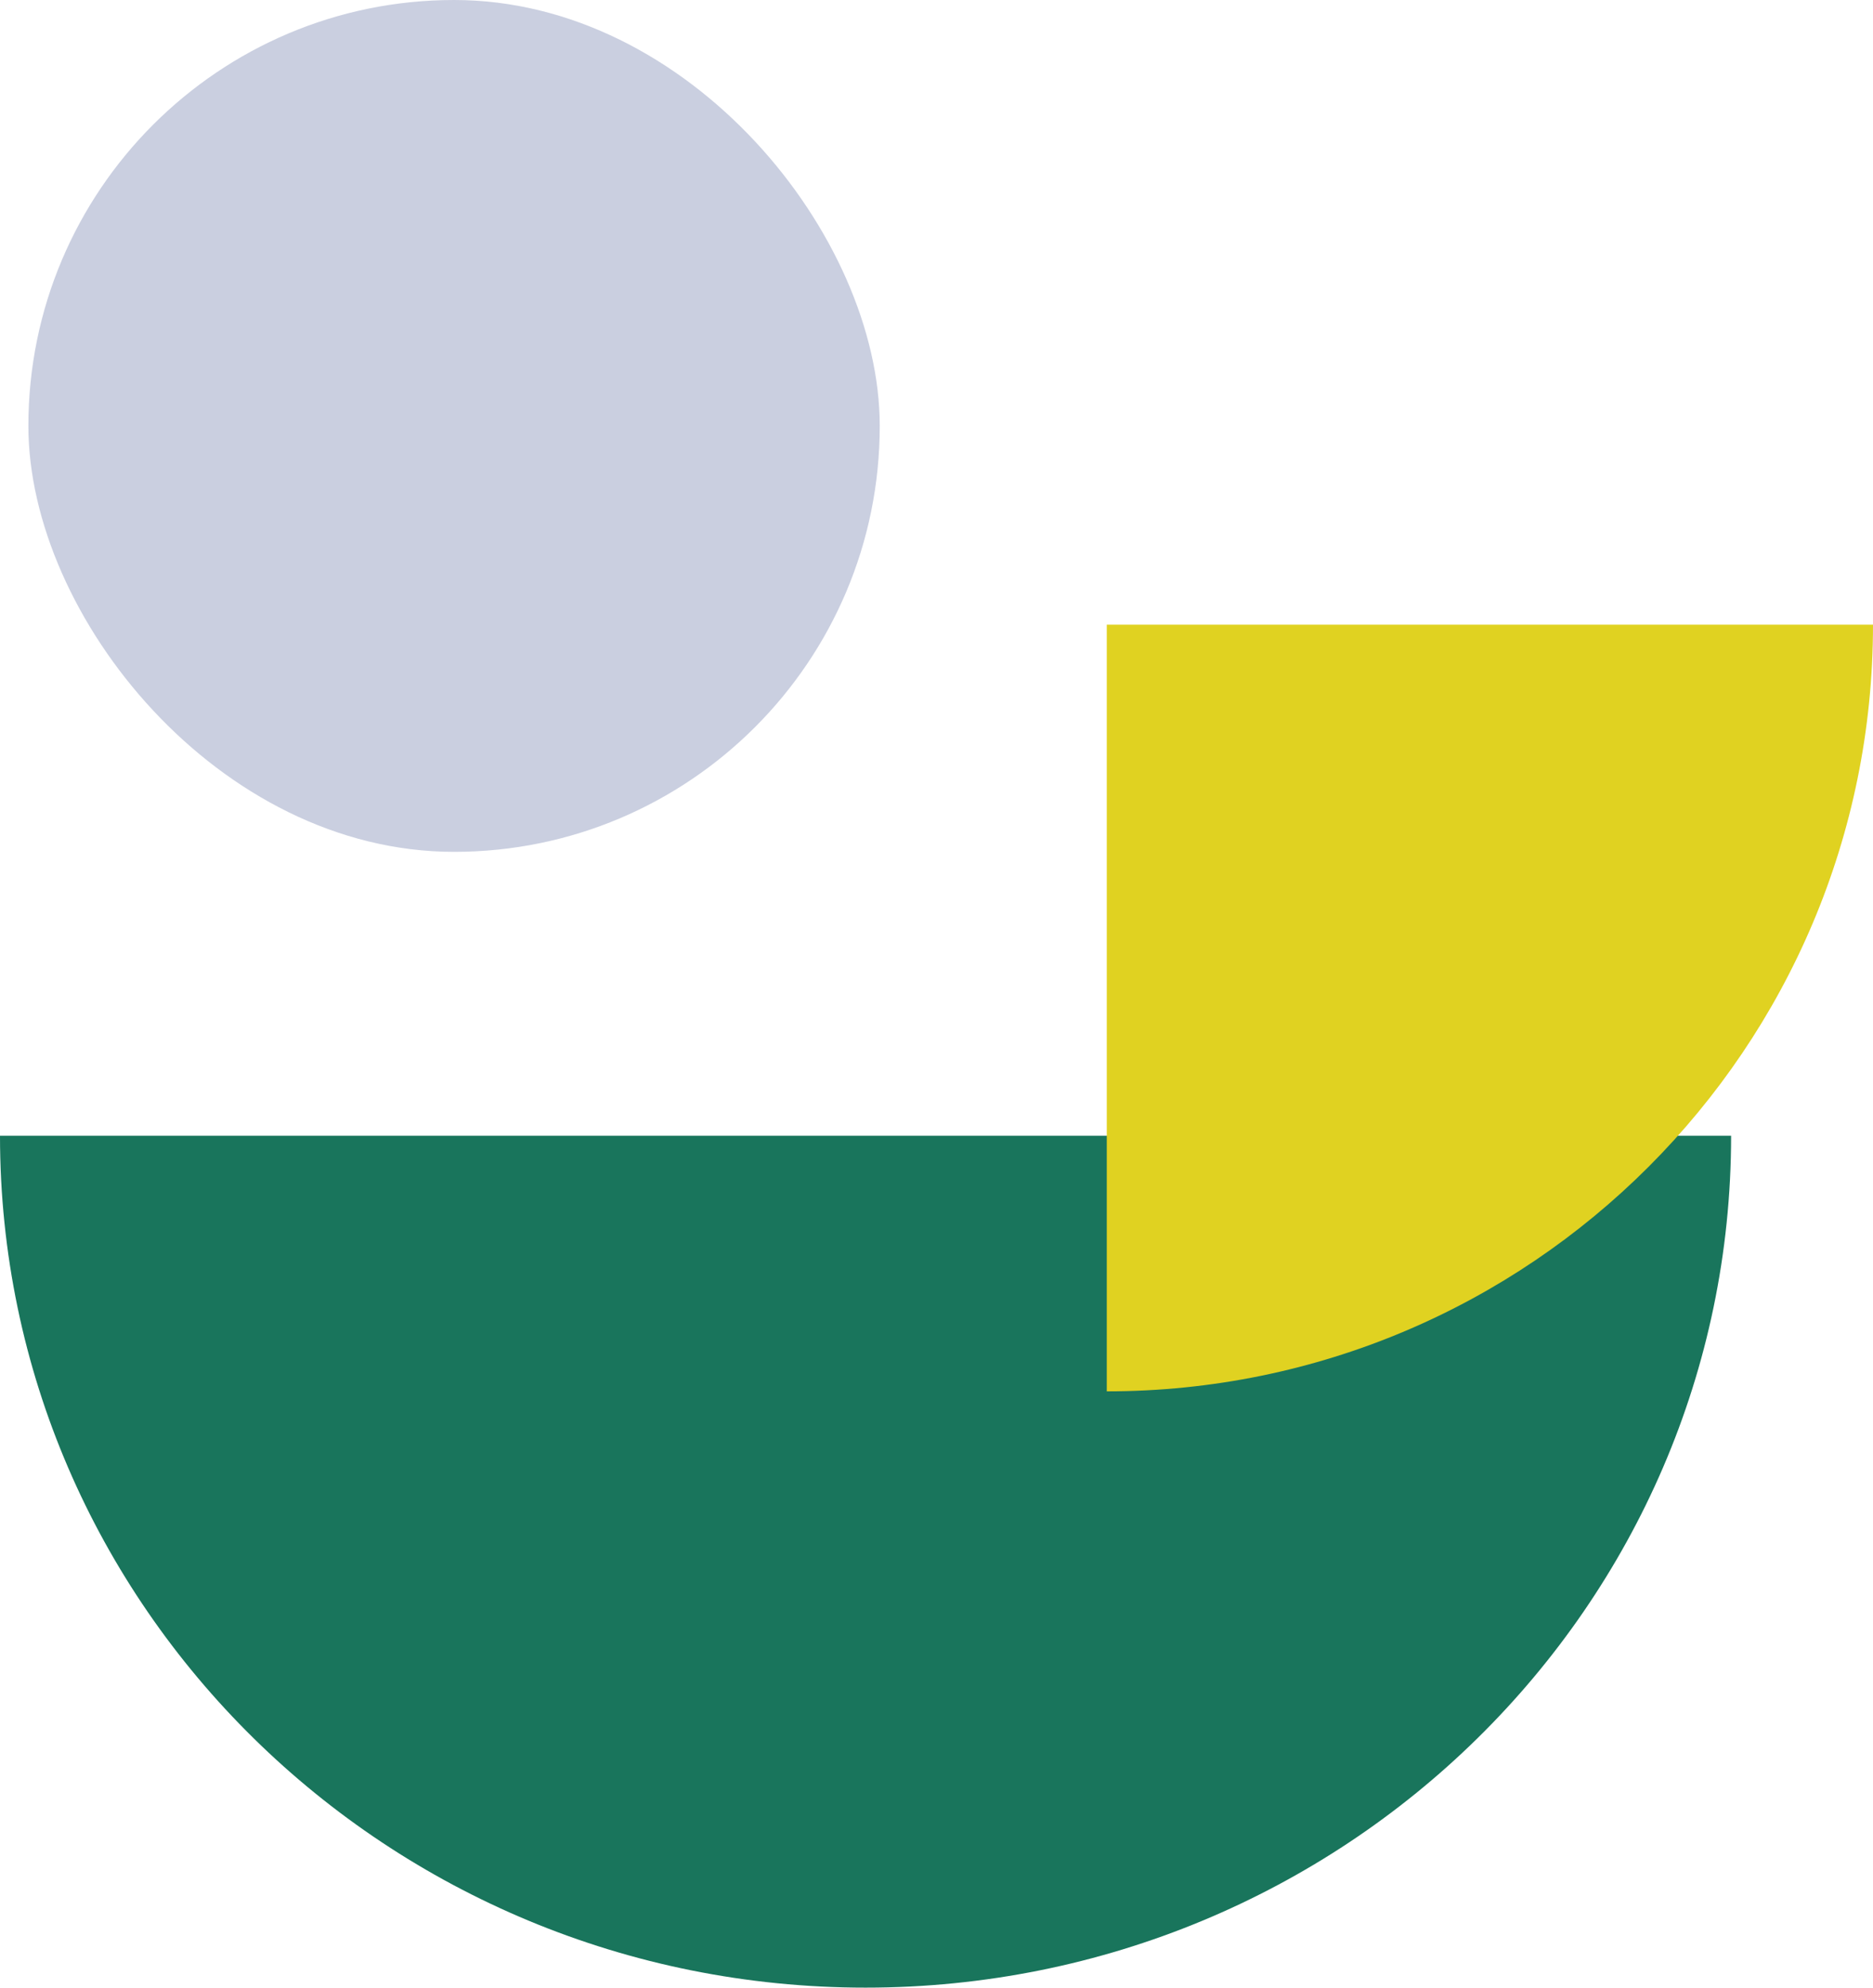 <svg width="66" height="70" viewBox="0 0 66 70" fill="none" xmlns="http://www.w3.org/2000/svg">
<rect x="1" width="30" height="30" rx="15" fill="#CACFE0"/>
<path d="M61 40H0C0 56.569 13.655 70 30.5 70C47.345 70 61 56.569 61 40Z" fill="#19755C"/>
<path d="M39 22H66C66 36.912 53.912 49 39 49V22Z" fill="#E0D221"/>
</svg>
